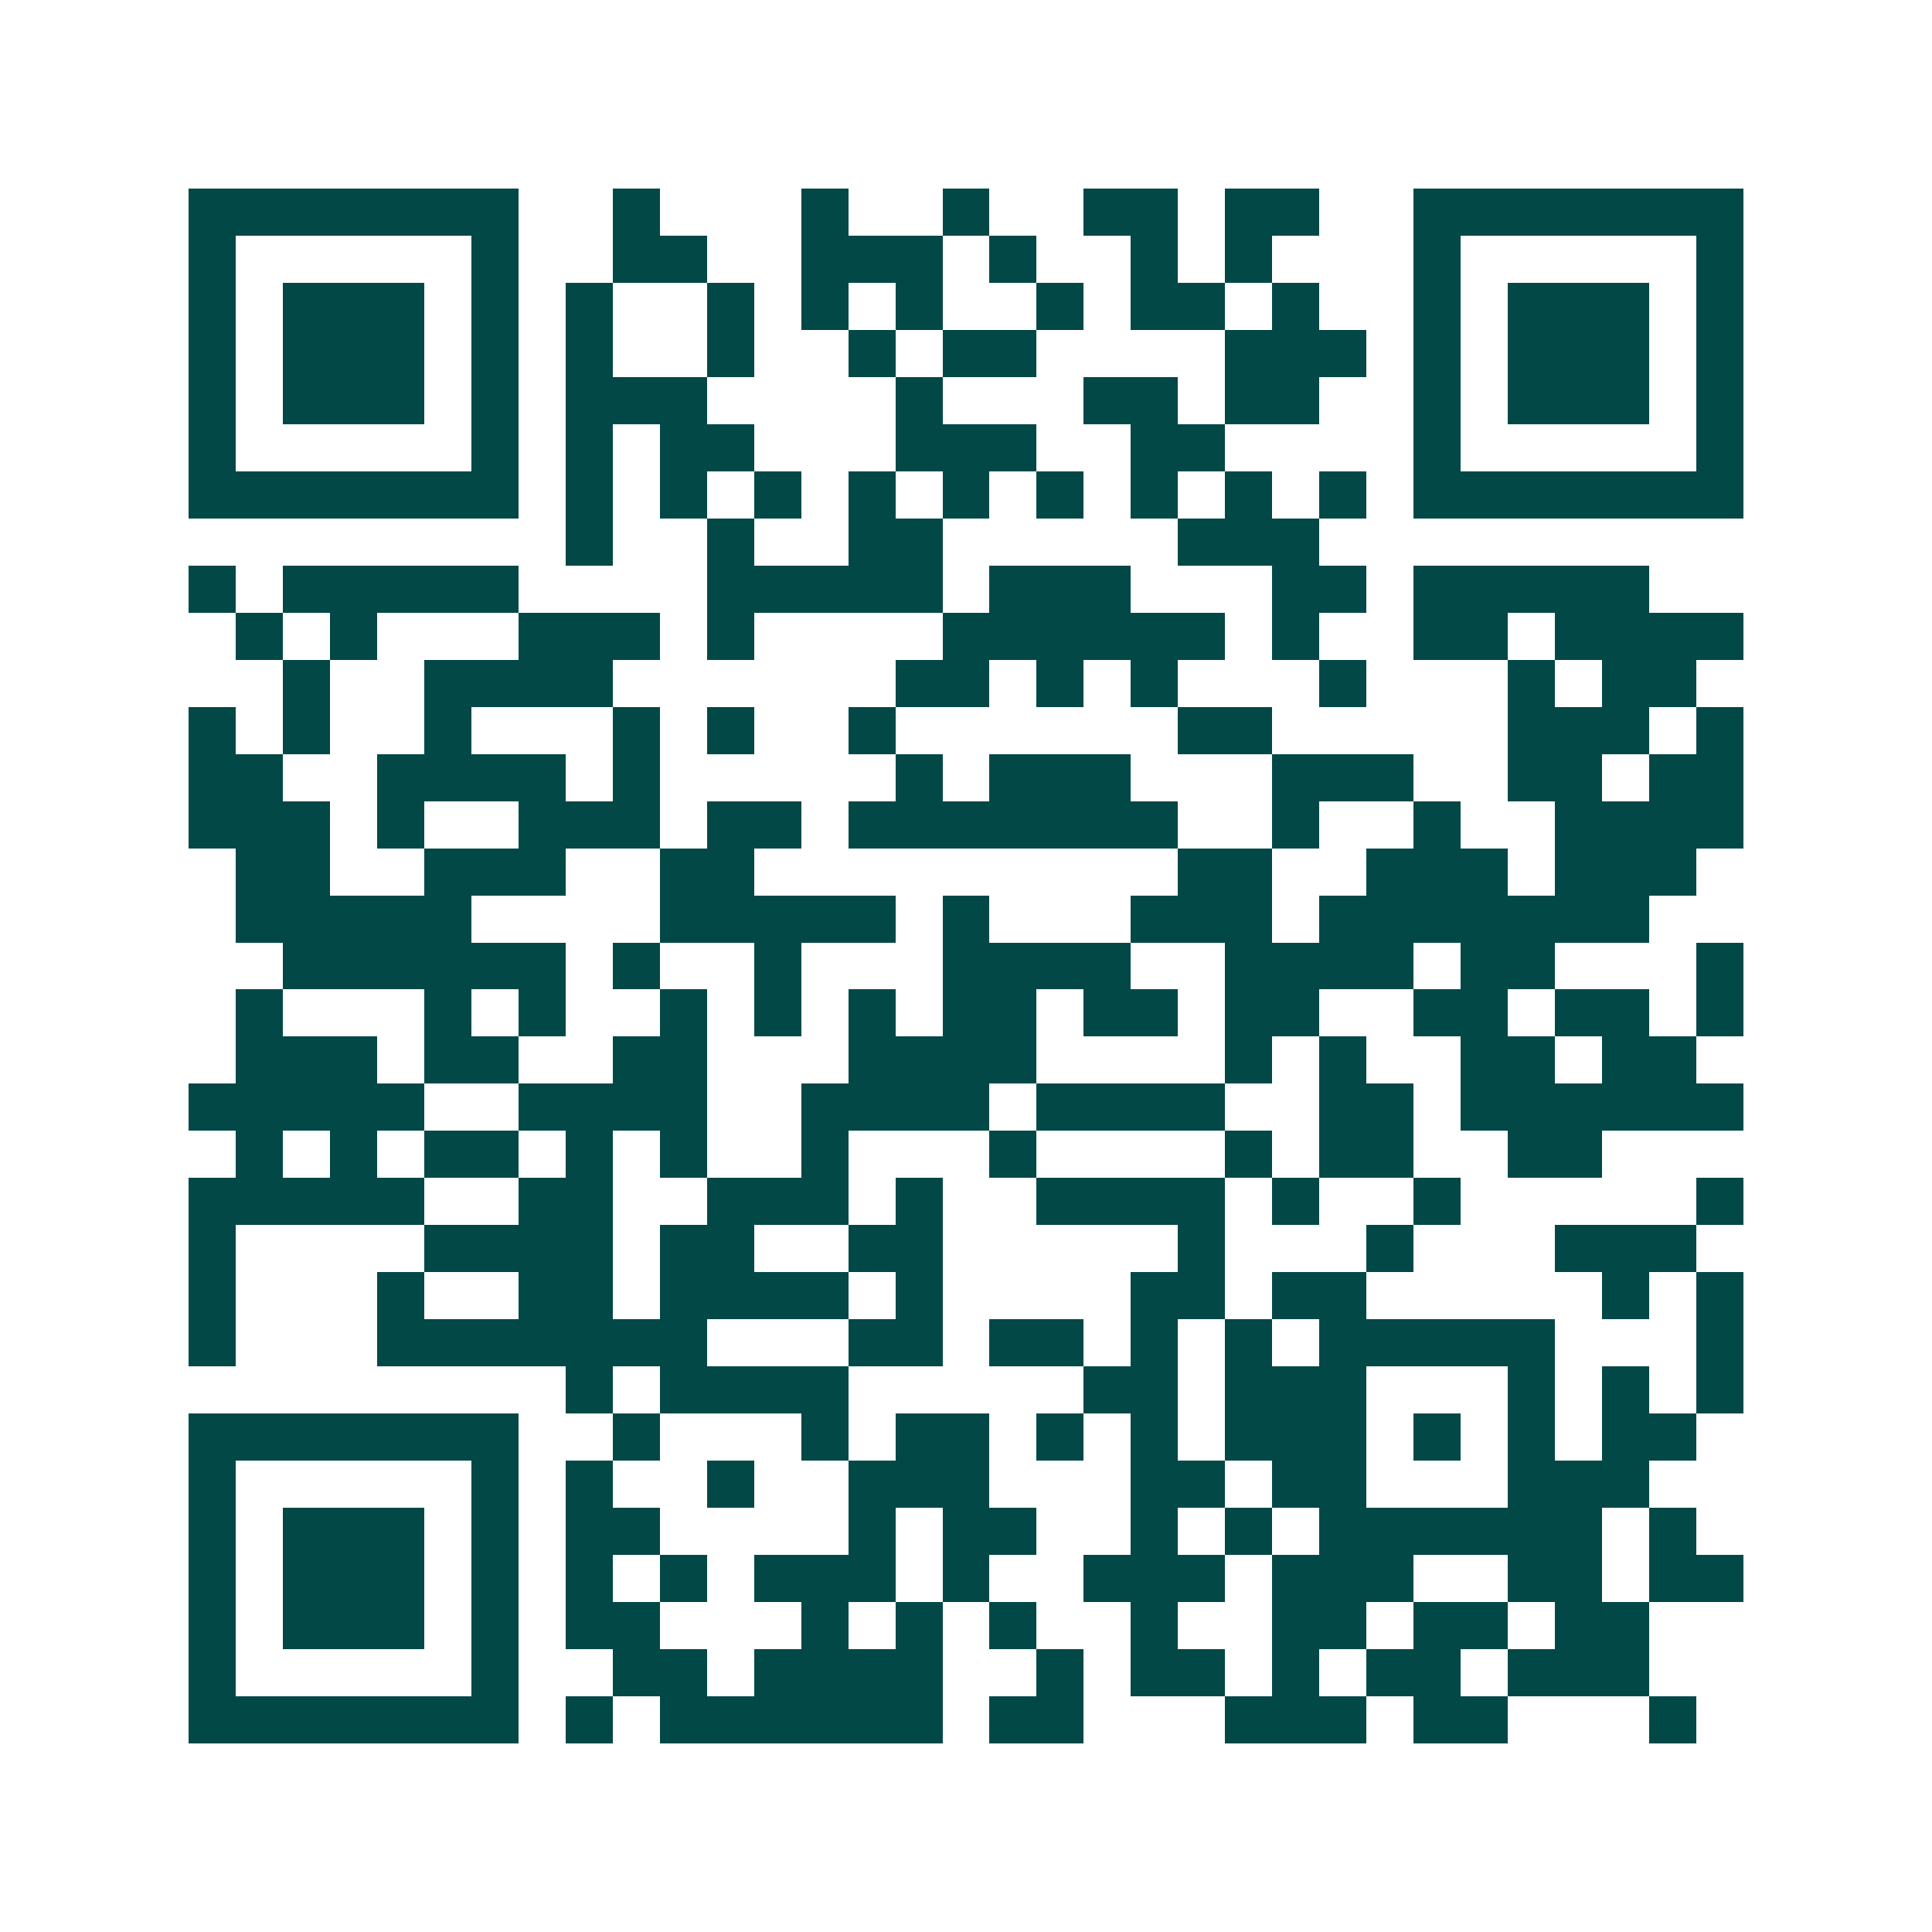 <svg xmlns="http://www.w3.org/2000/svg" width="200" height="200" viewBox="0 0 41 41" shape-rendering="crispEdges"><path fill="#ffffff" d="M0 0h41v41H0z"/><path stroke="#014847" d="M4 4.5h7m2 0h1m3 0h1m2 0h1m2 0h2m1 0h2m2 0h7M4 5.5h1m5 0h1m2 0h2m2 0h3m1 0h1m2 0h1m1 0h1m3 0h1m5 0h1M4 6.5h1m1 0h3m1 0h1m1 0h1m2 0h1m1 0h1m1 0h1m2 0h1m1 0h2m1 0h1m2 0h1m1 0h3m1 0h1M4 7.5h1m1 0h3m1 0h1m1 0h1m2 0h1m2 0h1m1 0h2m4 0h3m1 0h1m1 0h3m1 0h1M4 8.5h1m1 0h3m1 0h1m1 0h3m4 0h1m3 0h2m1 0h2m2 0h1m1 0h3m1 0h1M4 9.5h1m5 0h1m1 0h1m1 0h2m3 0h3m2 0h2m4 0h1m5 0h1M4 10.5h7m1 0h1m1 0h1m1 0h1m1 0h1m1 0h1m1 0h1m1 0h1m1 0h1m1 0h1m1 0h7M12 11.5h1m2 0h1m2 0h2m5 0h3M4 12.5h1m1 0h5m4 0h5m1 0h3m3 0h2m1 0h5M5 13.5h1m1 0h1m3 0h3m1 0h1m4 0h6m1 0h1m2 0h2m1 0h4M6 14.5h1m2 0h4m6 0h2m1 0h1m1 0h1m3 0h1m3 0h1m1 0h2M4 15.5h1m1 0h1m2 0h1m3 0h1m1 0h1m2 0h1m6 0h2m5 0h3m1 0h1M4 16.5h2m2 0h4m1 0h1m5 0h1m1 0h3m3 0h3m2 0h2m1 0h2M4 17.5h3m1 0h1m2 0h3m1 0h2m1 0h7m2 0h1m2 0h1m2 0h4M5 18.5h2m2 0h3m2 0h2m9 0h2m2 0h3m1 0h3M5 19.5h5m4 0h5m1 0h1m3 0h3m1 0h7M6 20.5h6m1 0h1m2 0h1m3 0h4m2 0h4m1 0h2m3 0h1M5 21.5h1m3 0h1m1 0h1m2 0h1m1 0h1m1 0h1m1 0h2m1 0h2m1 0h2m2 0h2m1 0h2m1 0h1M5 22.5h3m1 0h2m2 0h2m3 0h4m4 0h1m1 0h1m2 0h2m1 0h2M4 23.5h5m2 0h4m2 0h4m1 0h4m2 0h2m1 0h6M5 24.5h1m1 0h1m1 0h2m1 0h1m1 0h1m2 0h1m3 0h1m4 0h1m1 0h2m2 0h2M4 25.5h5m2 0h2m2 0h3m1 0h1m2 0h4m1 0h1m2 0h1m5 0h1M4 26.5h1m4 0h4m1 0h2m2 0h2m5 0h1m3 0h1m3 0h3M4 27.5h1m3 0h1m2 0h2m1 0h4m1 0h1m4 0h2m1 0h2m5 0h1m1 0h1M4 28.5h1m3 0h7m3 0h2m1 0h2m1 0h1m1 0h1m1 0h5m3 0h1M12 29.5h1m1 0h4m5 0h2m1 0h3m3 0h1m1 0h1m1 0h1M4 30.5h7m2 0h1m3 0h1m1 0h2m1 0h1m1 0h1m1 0h3m1 0h1m1 0h1m1 0h2M4 31.5h1m5 0h1m1 0h1m2 0h1m2 0h3m3 0h2m1 0h2m3 0h3M4 32.5h1m1 0h3m1 0h1m1 0h2m4 0h1m1 0h2m2 0h1m1 0h1m1 0h6m1 0h1M4 33.5h1m1 0h3m1 0h1m1 0h1m1 0h1m1 0h3m1 0h1m2 0h3m1 0h3m2 0h2m1 0h2M4 34.5h1m1 0h3m1 0h1m1 0h2m3 0h1m1 0h1m1 0h1m2 0h1m2 0h2m1 0h2m1 0h2M4 35.5h1m5 0h1m2 0h2m1 0h4m2 0h1m1 0h2m1 0h1m1 0h2m1 0h3M4 36.5h7m1 0h1m1 0h6m1 0h2m3 0h3m1 0h2m3 0h1"/></svg>
